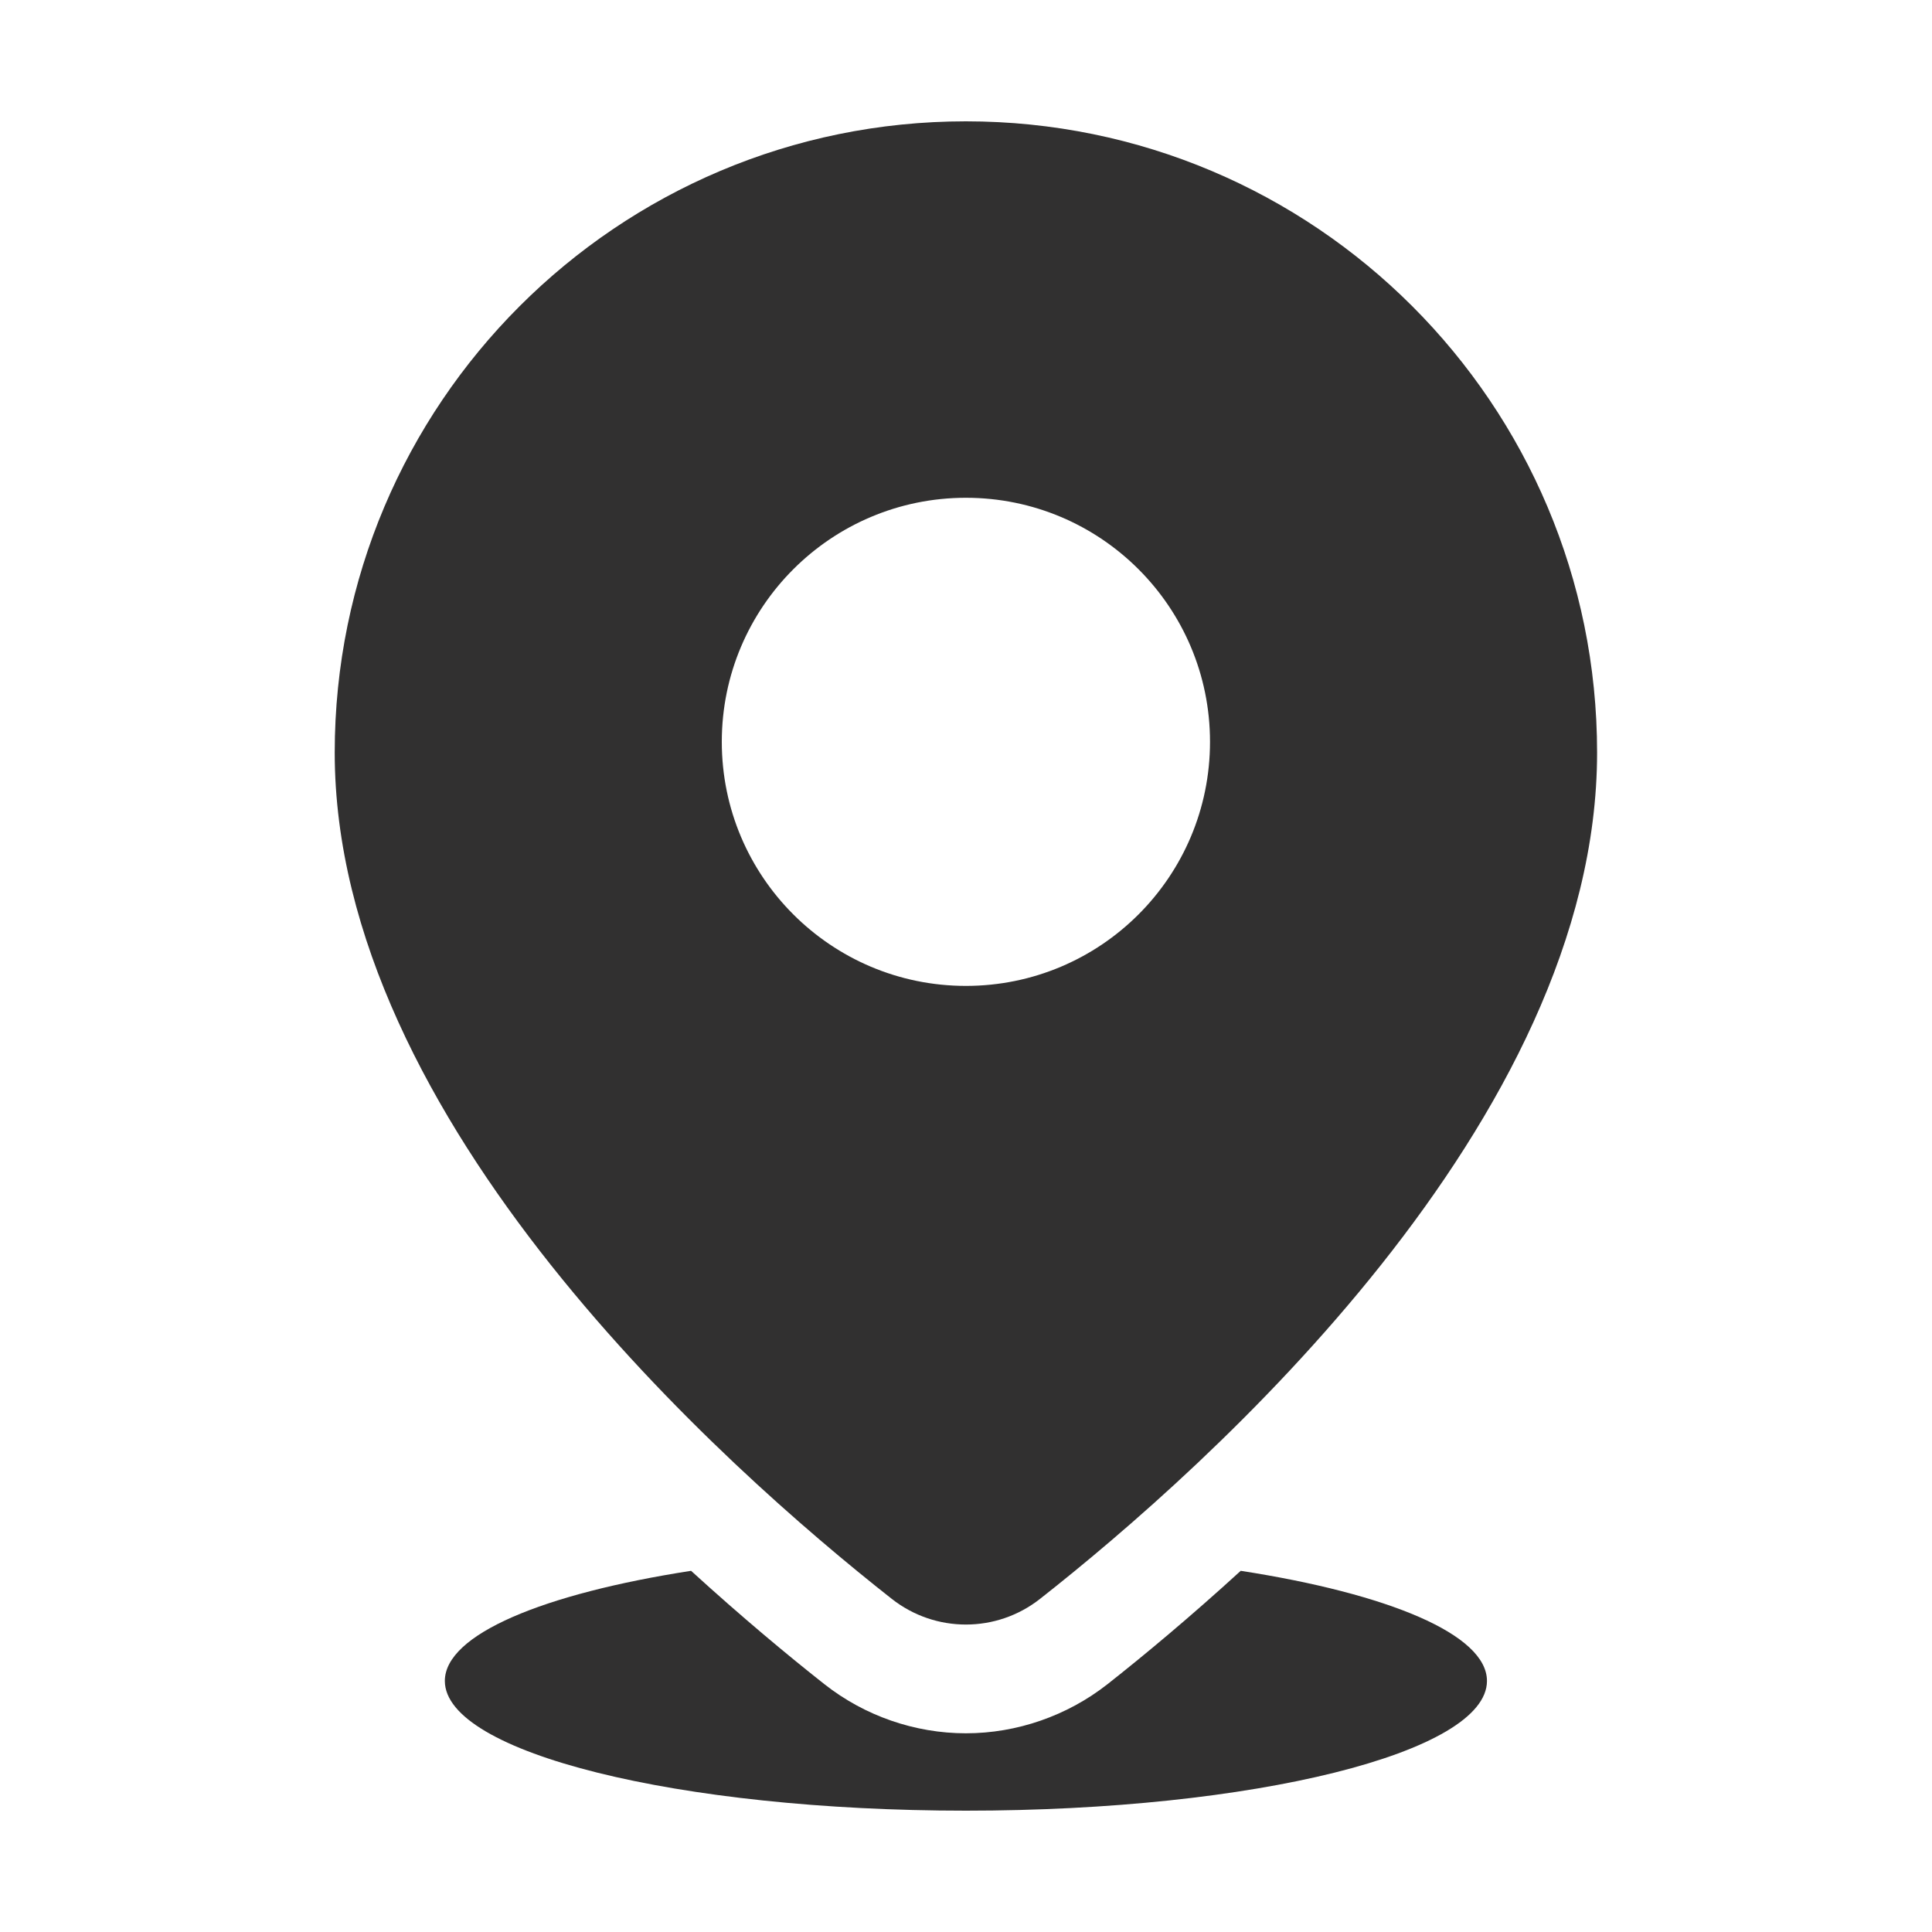 <svg width="20" height="20" viewBox="0 0 20 20" fill="none" xmlns="http://www.w3.org/2000/svg">
<path d="M9.999 1.256C6.39 1.256 3.465 4.182 3.465 7.791C3.465 11.607 7.505 15.193 9.231 16.551C9.682 16.906 10.316 16.906 10.767 16.551C12.494 15.193 16.533 11.607 16.533 7.791C16.534 4.181 13.608 1.256 9.999 1.256ZM9.999 10.206C8.604 10.206 7.472 9.075 7.472 7.679C7.472 6.284 8.604 5.153 9.999 5.153C11.395 5.153 12.526 6.284 12.526 7.679C12.526 9.075 11.395 10.206 9.999 10.206Z" fill="#313030"/>
<path d="M12.844 16.261C12.321 16.739 11.84 17.139 11.463 17.436C11.047 17.762 10.527 17.943 9.999 17.943C9.471 17.943 8.952 17.763 8.536 17.436C8.159 17.139 7.678 16.739 7.154 16.261C5.625 16.498 4.605 16.919 4.605 17.401C4.605 18.143 7.02 18.744 9.999 18.744C12.978 18.744 15.393 18.143 15.393 17.401C15.393 16.919 14.372 16.498 12.844 16.261Z" fill="#313030"/>
</svg>
